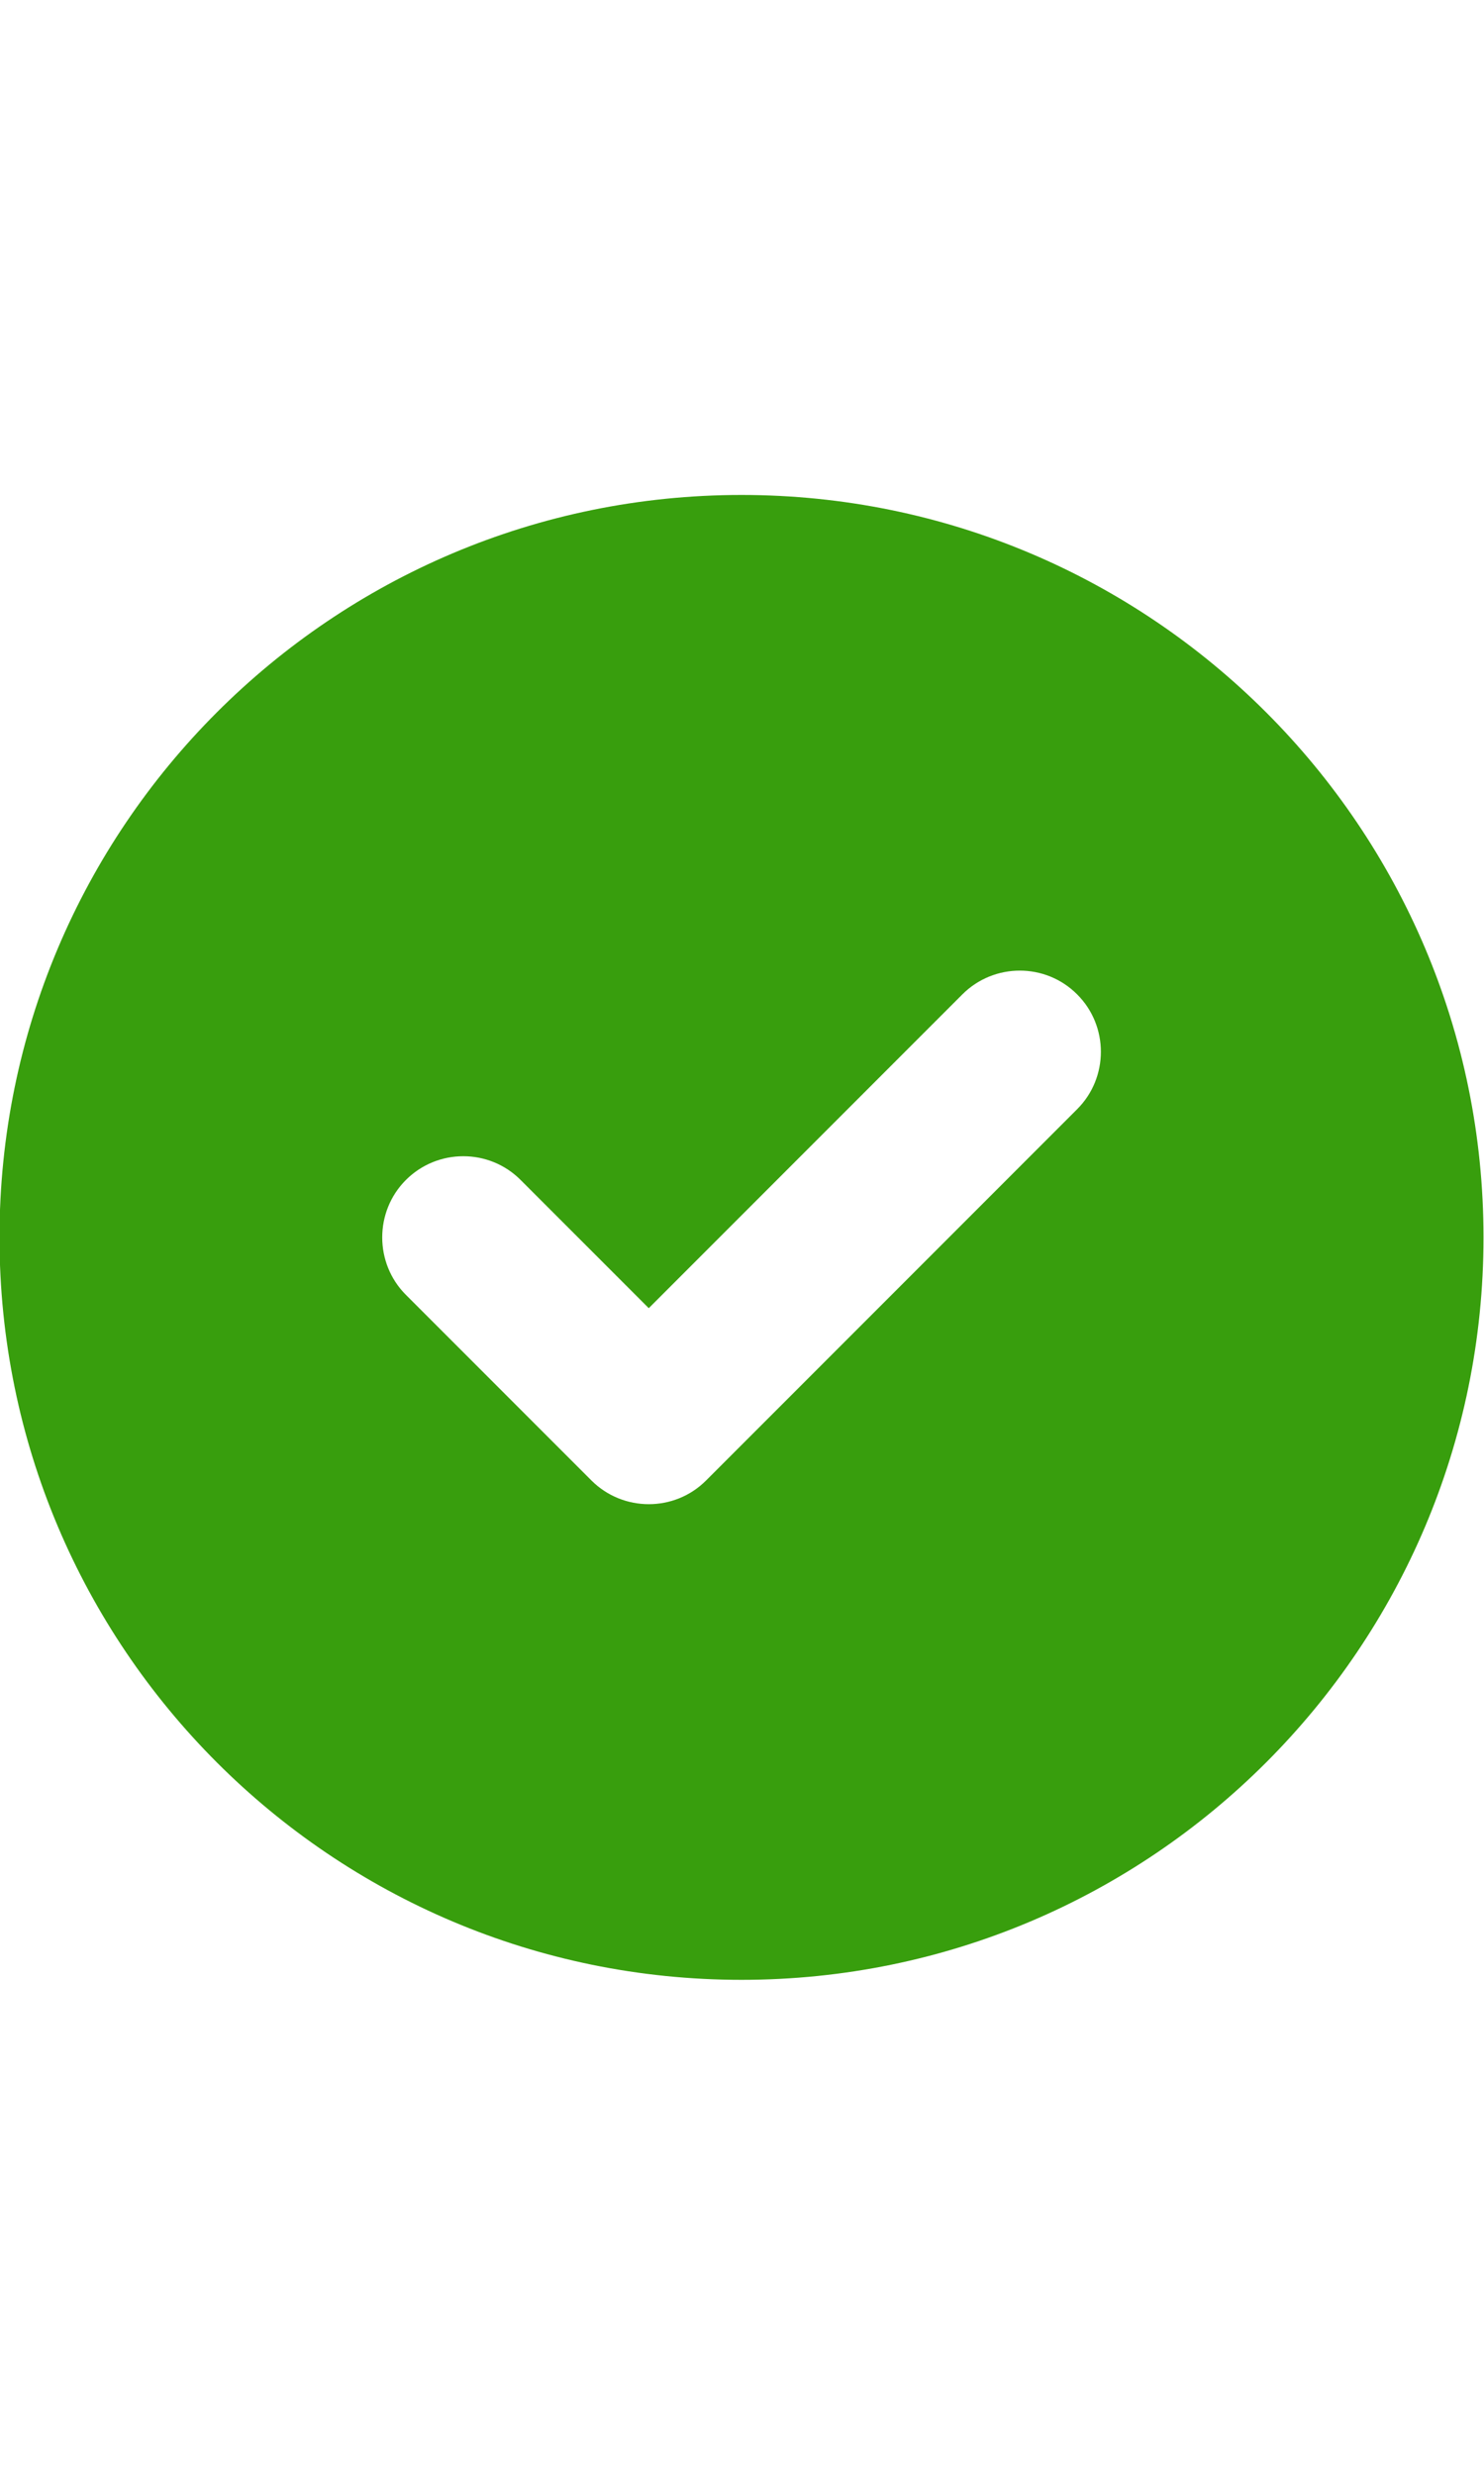<svg width="12" height="20" viewBox="0 0 12 20" fill="none" xmlns="http://www.w3.org/2000/svg">
<path d="M-0.004 10C-0.004 6.686 2.682 4 5.996 4C9.31 4 11.996 6.686 11.996 10C11.996 13.314 9.31 16 5.996 16C2.682 16 -0.004 13.314 -0.004 10ZM8.71 8.964C8.966 8.709 8.966 8.291 8.71 8.036C8.455 7.78 8.038 7.78 7.782 8.036L5.246 10.572L4.21 9.536C3.955 9.28 3.538 9.28 3.282 9.536C3.027 9.791 3.027 10.209 3.282 10.464L4.782 11.964C5.038 12.22 5.455 12.22 5.71 11.964L8.71 8.964Z" fill="#389E0D"/>
</svg>
